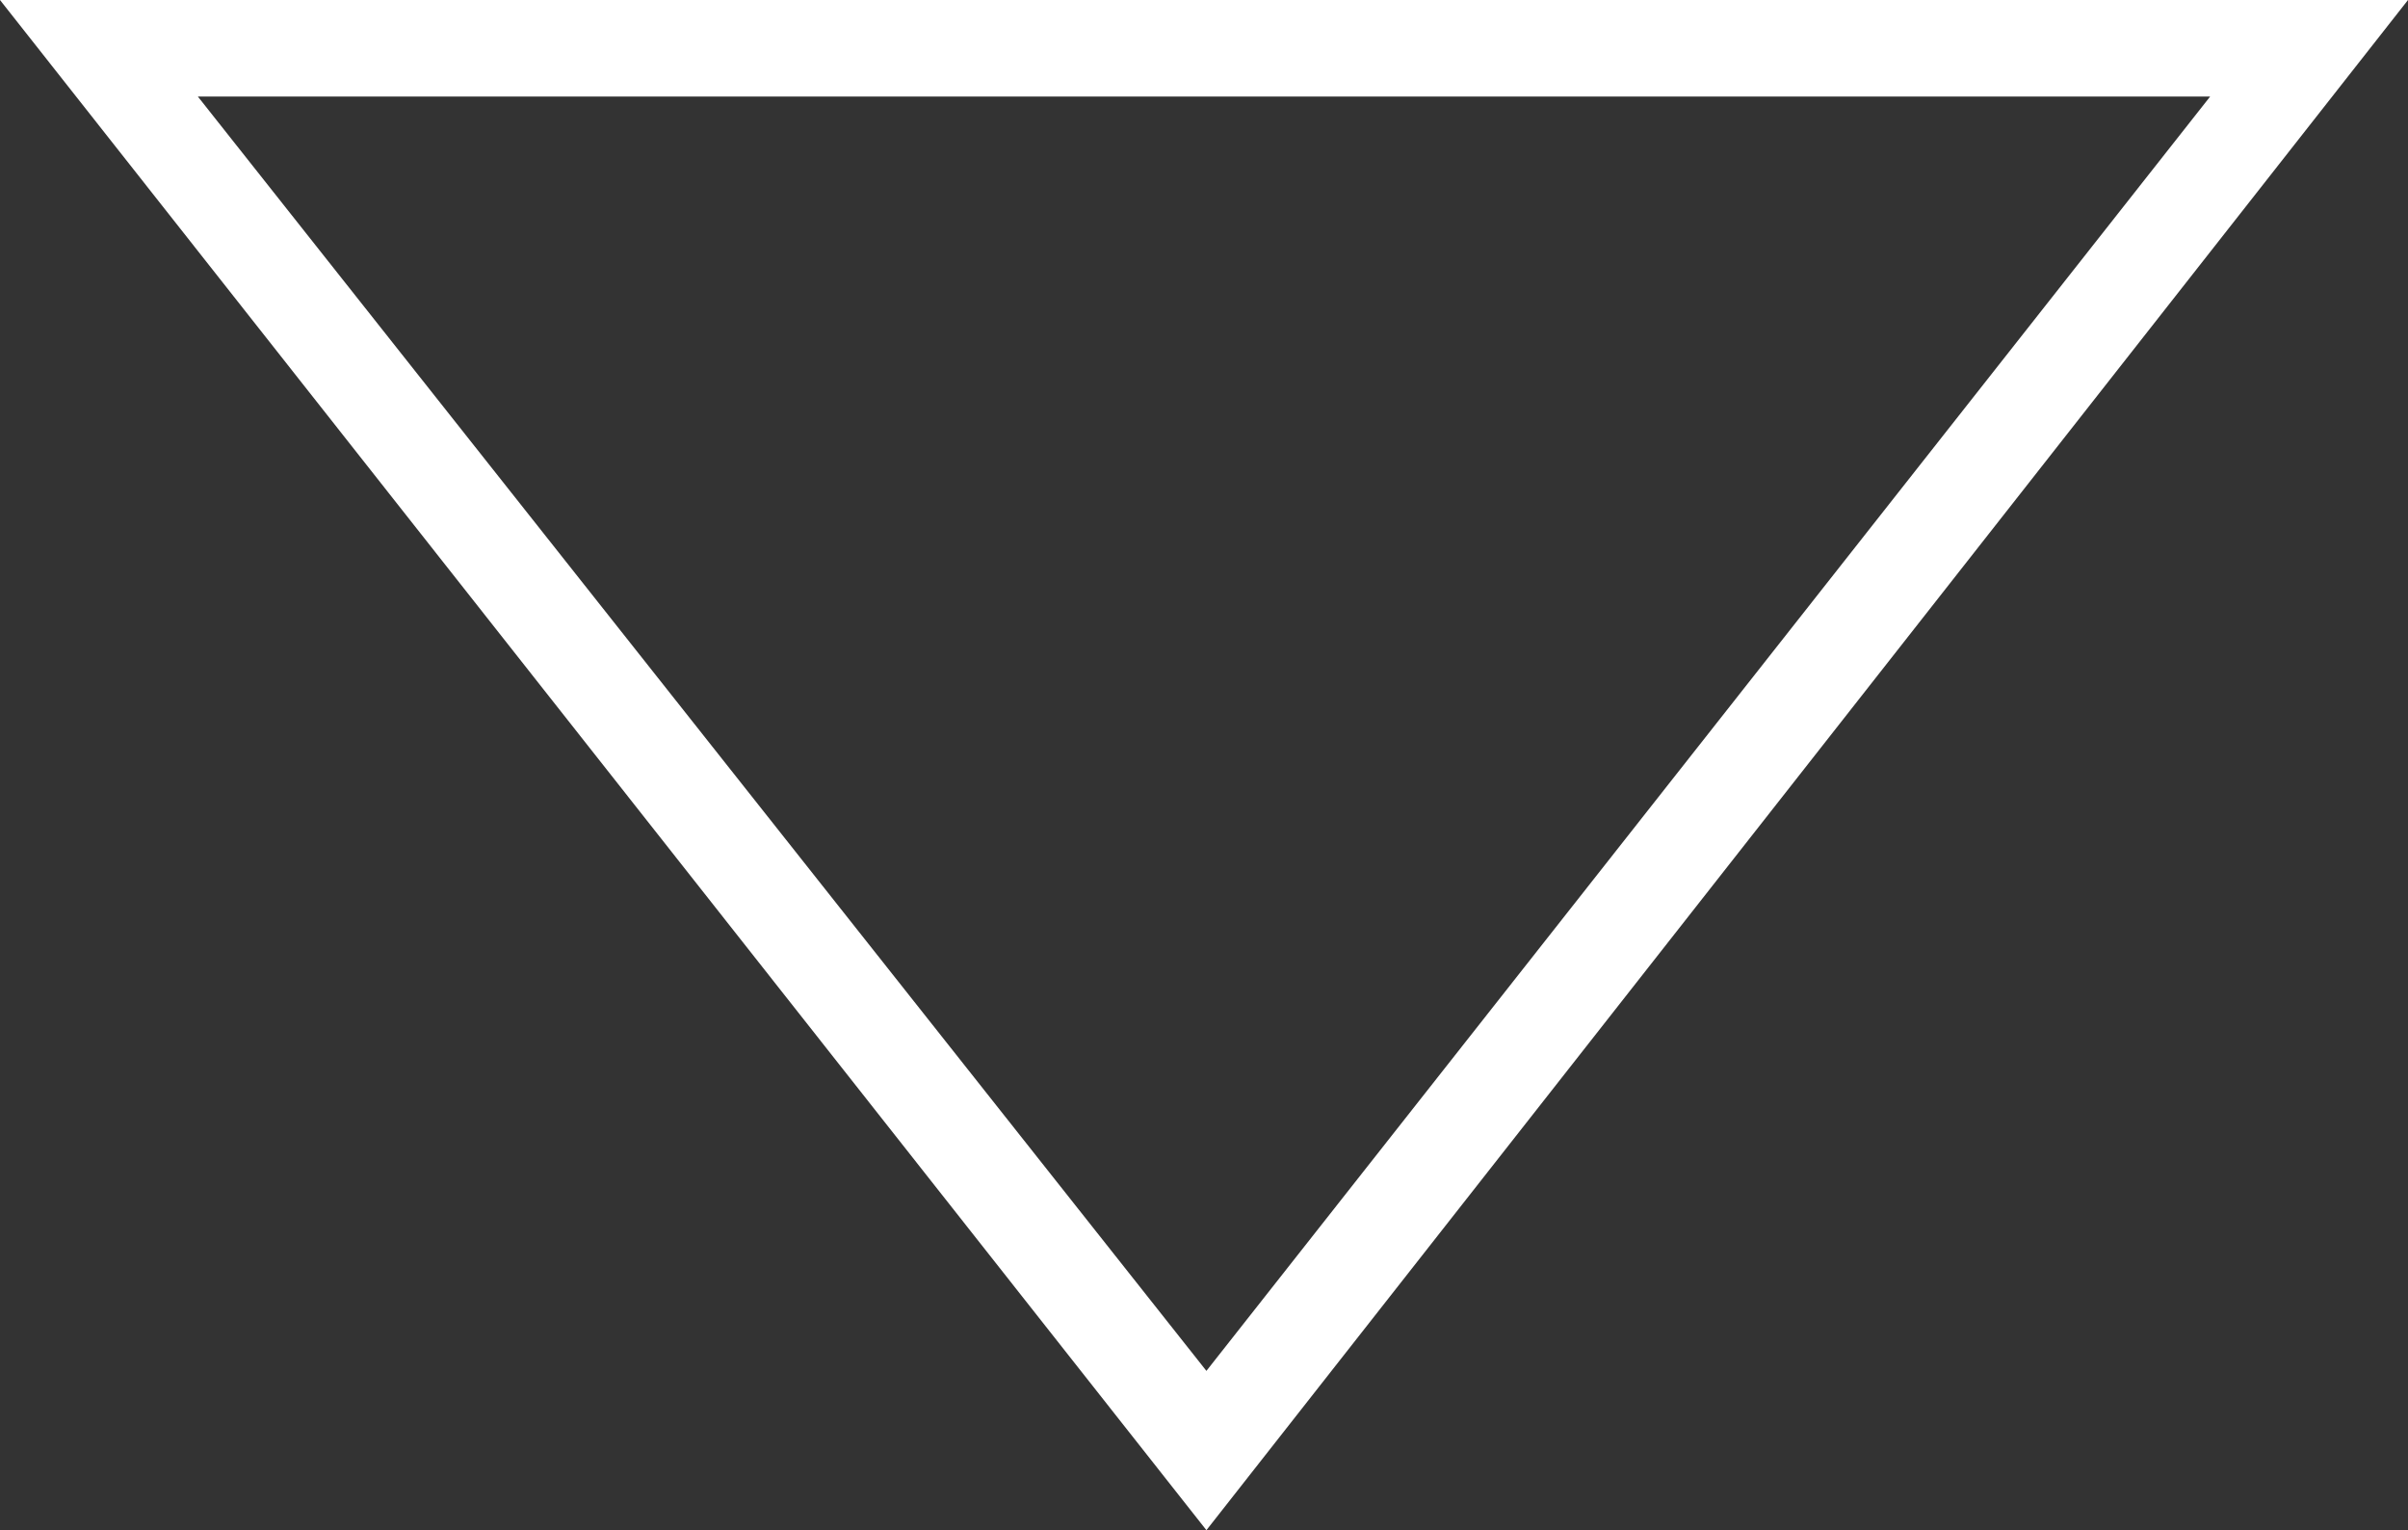 <?xml version="1.0" encoding="utf-8"?>
<!-- Generator: Adobe Illustrator 22.1.0, SVG Export Plug-In . SVG Version: 6.00 Build 0)  -->
<svg version="1.1" id="Laag_1" xmlns="http://www.w3.org/2000/svg" xmlns:xlink="http://www.w3.org/1999/xlink" x="0px" y="0px"
	 viewBox="0 0 49.9 31.7" style="enable-background:new 0 0 49.9 31.7;" xml:space="preserve">
<rect x="0" y="0" width="49.9" height="31.7" fill="#333333" stroke="none"/>
<style type="text/css">
	.st0{fill:#FFFFFF;}
</style>
<g>
	<path class="st0" d="M45.8,2L25,28.4L4.1,2H45.8 M49.9,0H0l25,31.7L49.9,0L49.9,0z"/>
</g>
</svg>
